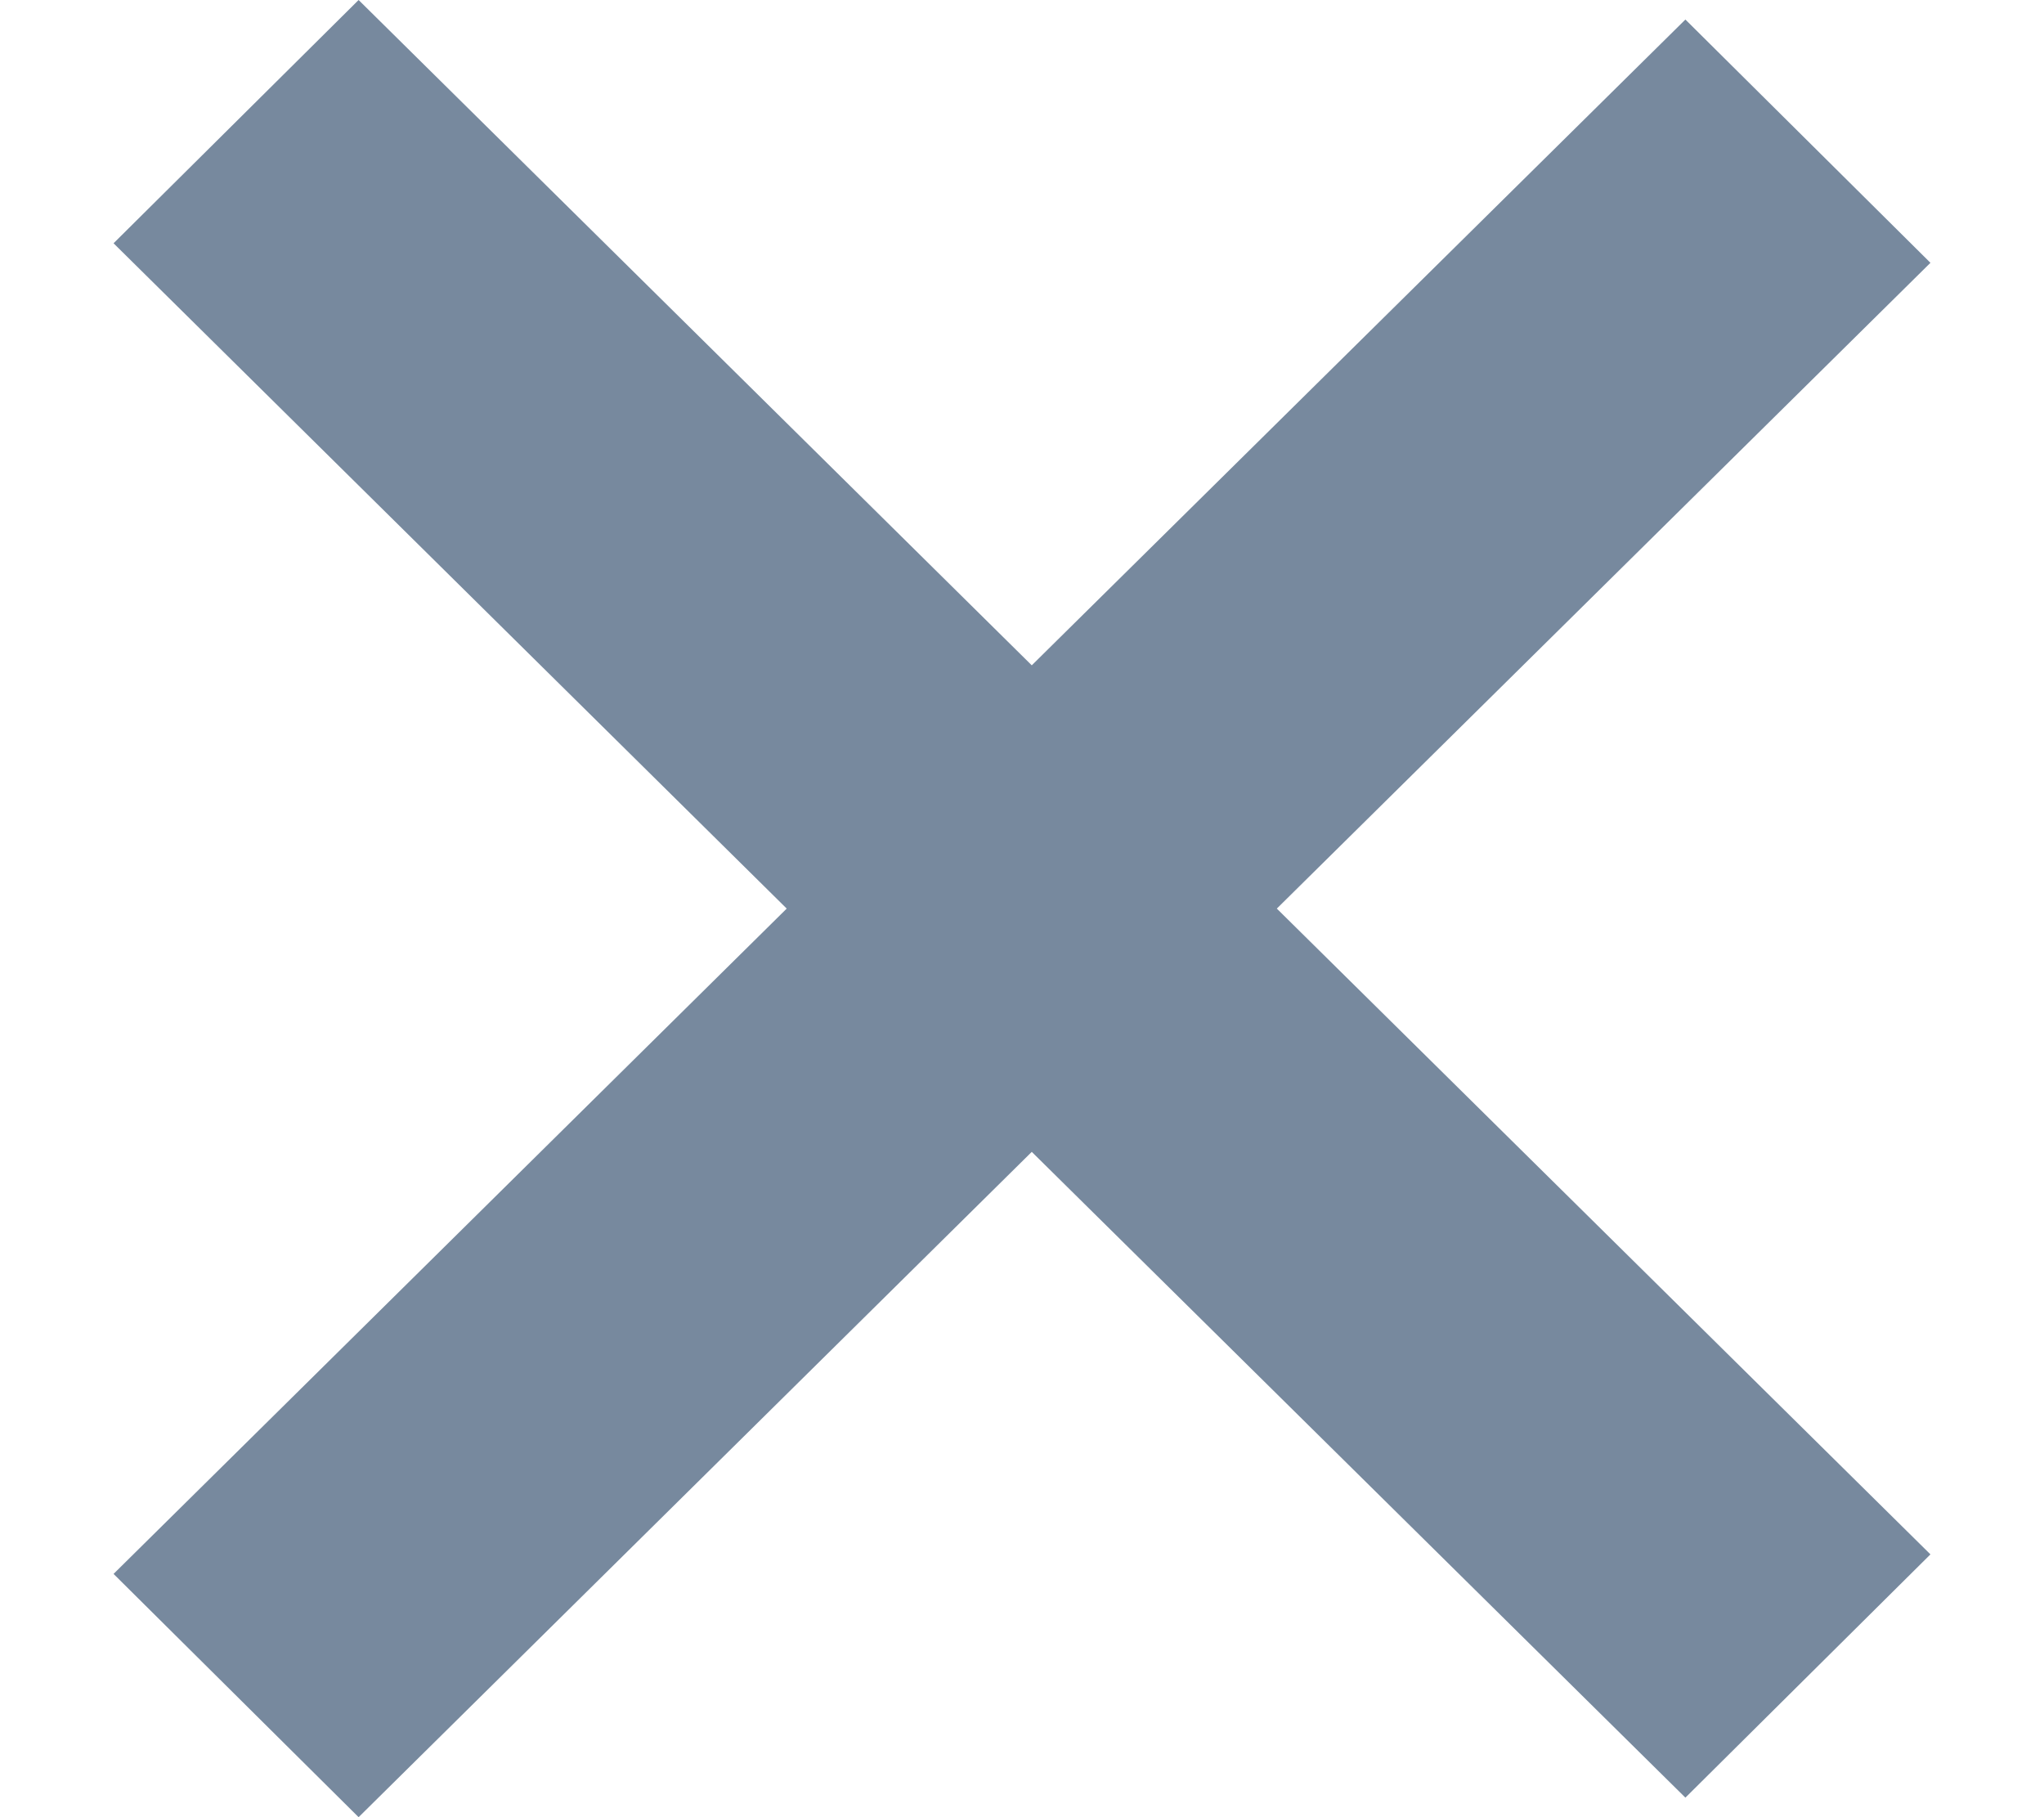<svg width="9" height="8" viewBox="0 0 9 8" fill="none" xmlns="http://www.w3.org/2000/svg">
<path d="M3.464 4L0.5 6.929L1.579 8L4.543 5.071L7.421 7.914L8.5 6.843L5.622 4L8.5 1.157L7.421 0.086L4.543 2.929L1.579 0L0.5 1.071L3.464 4Z" fill="#77899E"/>
</svg>
